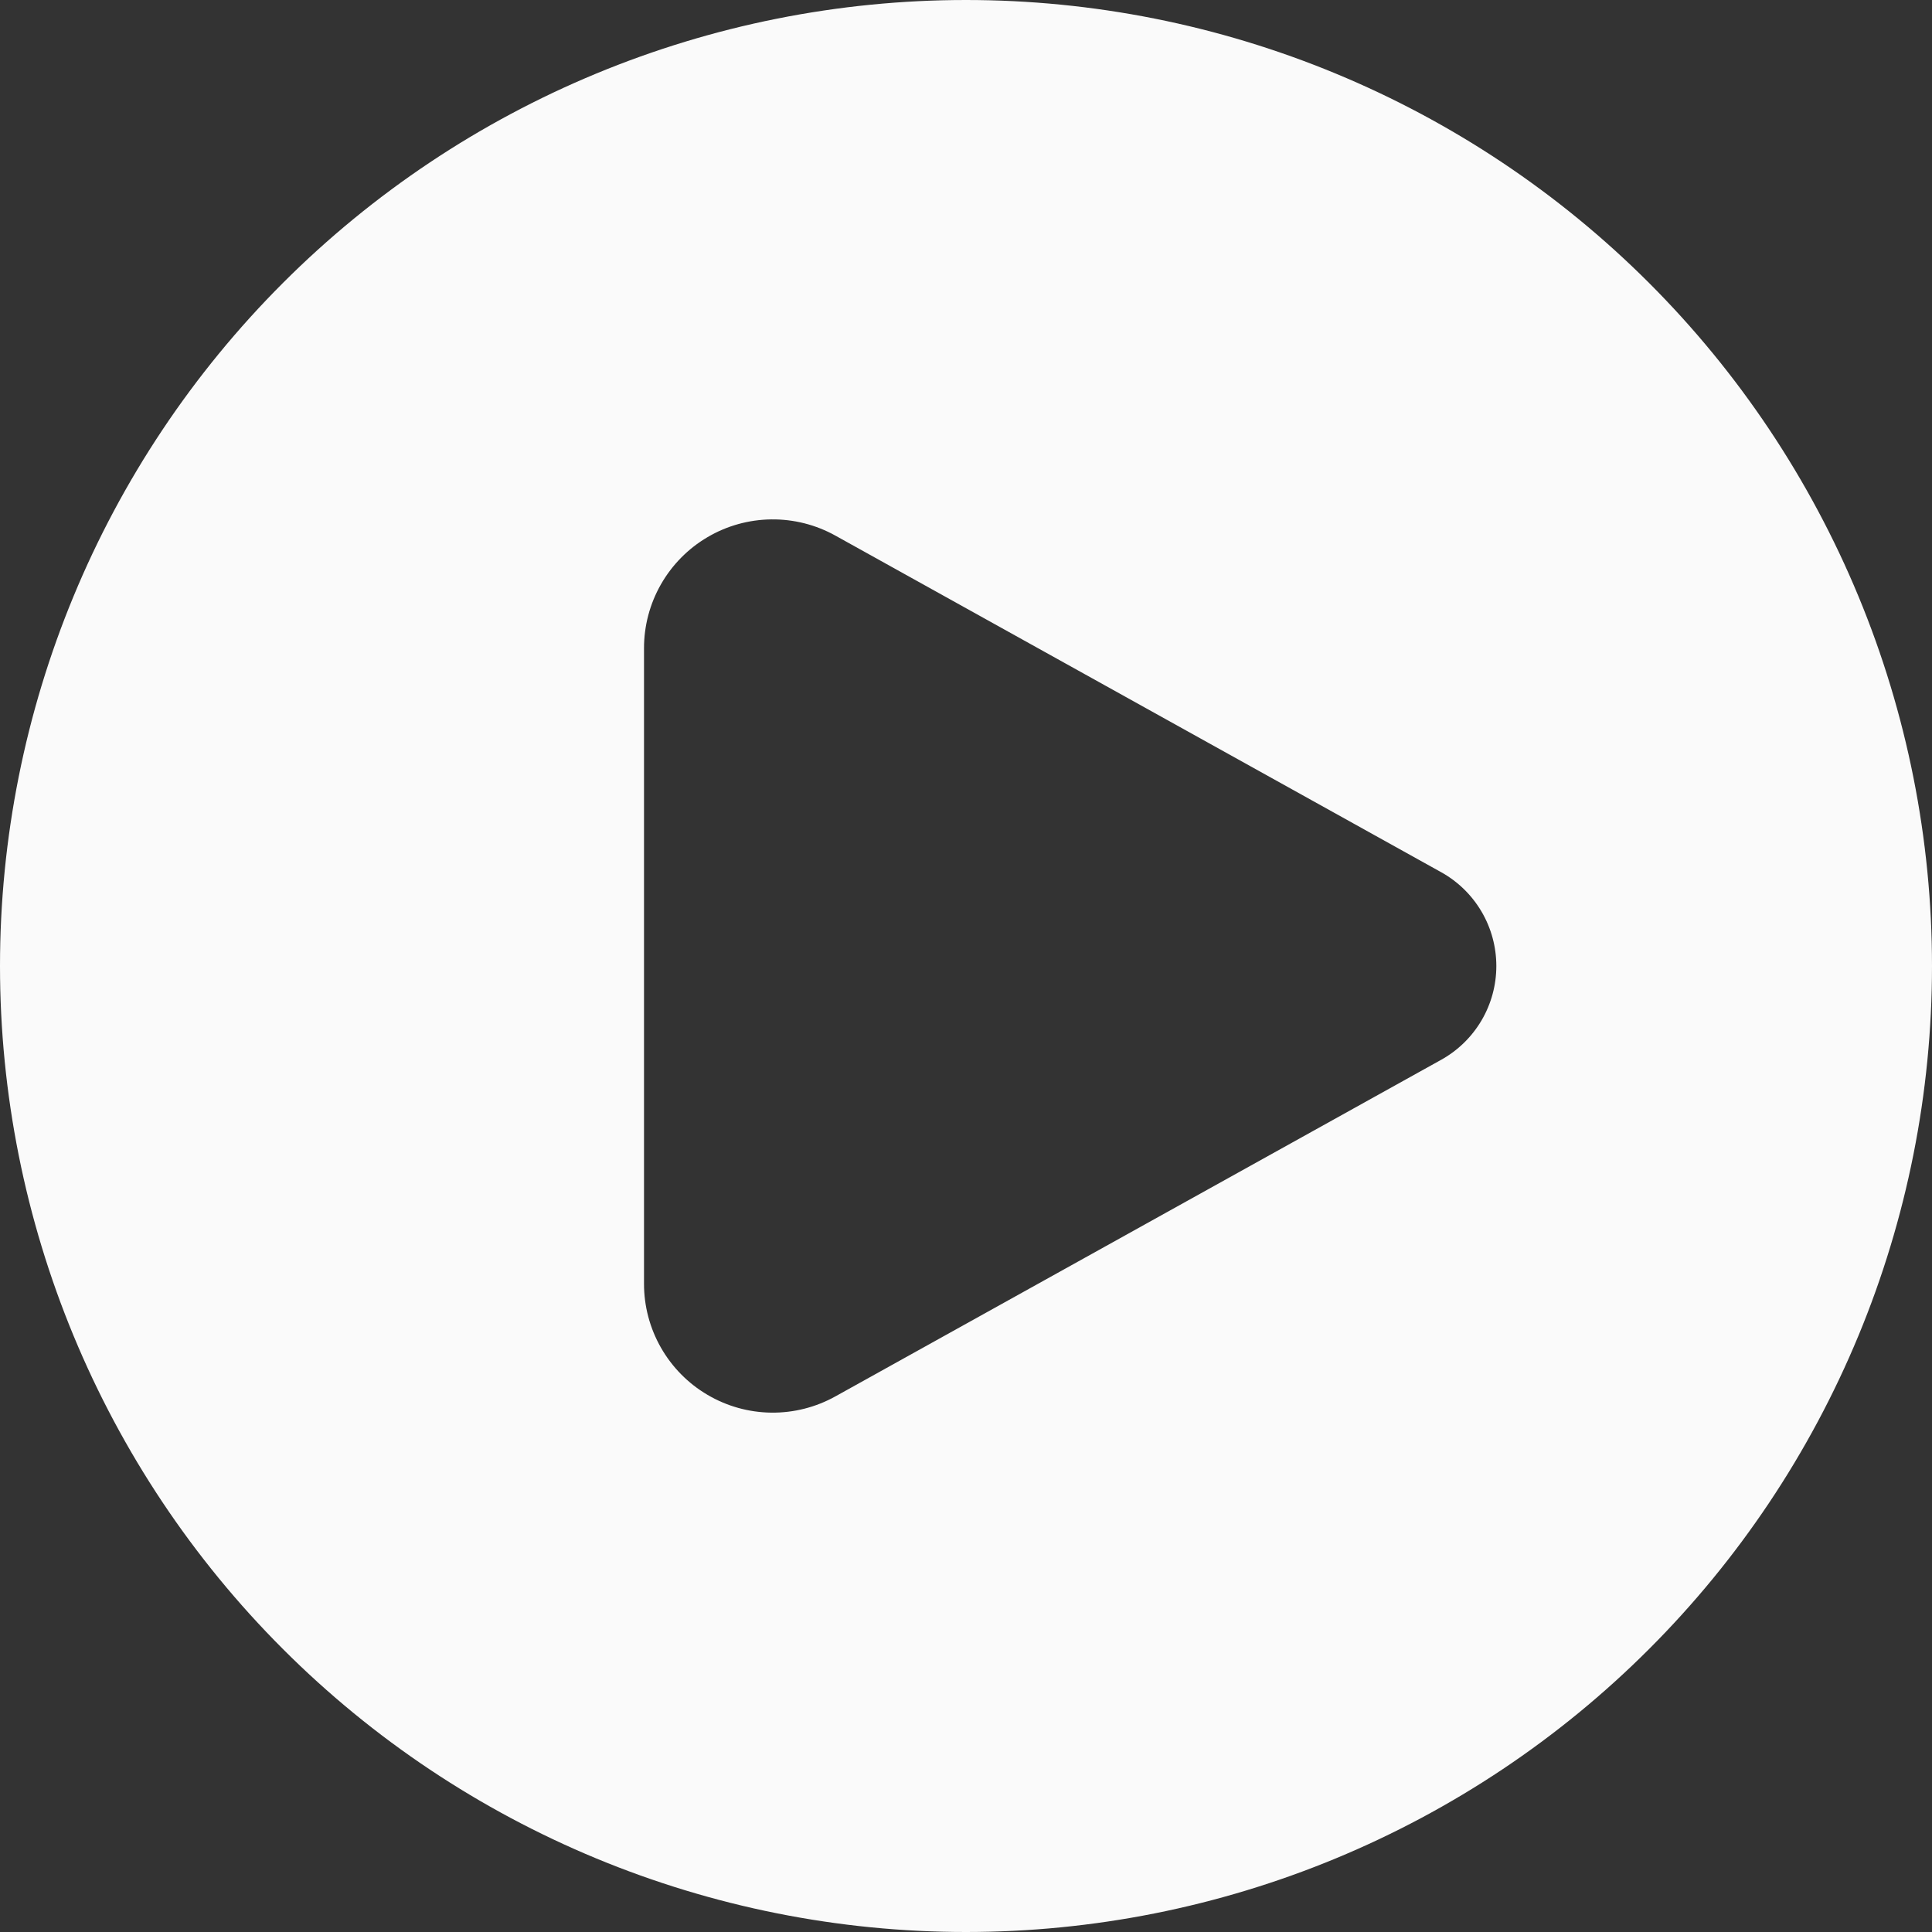 <svg width="62" height="62" viewBox="0 0 62 62" fill="none" xmlns="http://www.w3.org/2000/svg">
<rect x="0" y="0" width="62" height="62" fill="#333333" stroke="none"/>
<path fill-rule="evenodd" clip-rule="evenodd" d="M31 62C35.071 62 39.102 61.198 42.863 59.64C46.624 58.082 50.042 55.799 52.92 52.92C55.799 50.042 58.082 46.624 59.64 42.863C61.198 39.102 62 35.071 62 31C62 26.929 61.198 22.898 59.64 19.137C58.082 15.376 55.799 11.958 52.92 9.08C50.042 6.201 46.624 3.918 42.863 2.36C39.102 0.802 35.071 -6.06623e-08 31 0C22.778 1.22513e-07 14.893 3.266 9.08 9.08C3.266 14.893 0 22.778 0 31C0 39.222 3.266 47.107 9.08 52.92C14.893 58.734 22.778 62 31 62ZM26.808 17.188L46.249 27.99C46.785 28.288 47.232 28.724 47.544 29.254C47.855 29.783 48.019 30.386 48.019 31C48.019 31.614 47.855 32.217 47.544 32.746C47.232 33.276 46.785 33.712 46.249 34.01L26.808 44.812C26.179 45.162 25.469 45.342 24.748 45.333C24.028 45.324 23.323 45.127 22.703 44.761C22.082 44.396 21.568 43.874 21.211 43.249C20.854 42.624 20.666 41.916 20.667 41.196V20.804C20.666 20.084 20.854 19.376 21.211 18.751C21.568 18.126 22.082 17.604 22.703 17.239C23.323 16.873 24.028 16.677 24.748 16.668C25.469 16.659 26.179 16.838 26.808 17.188Z" fill="#FAFAFA"/>
</svg>

